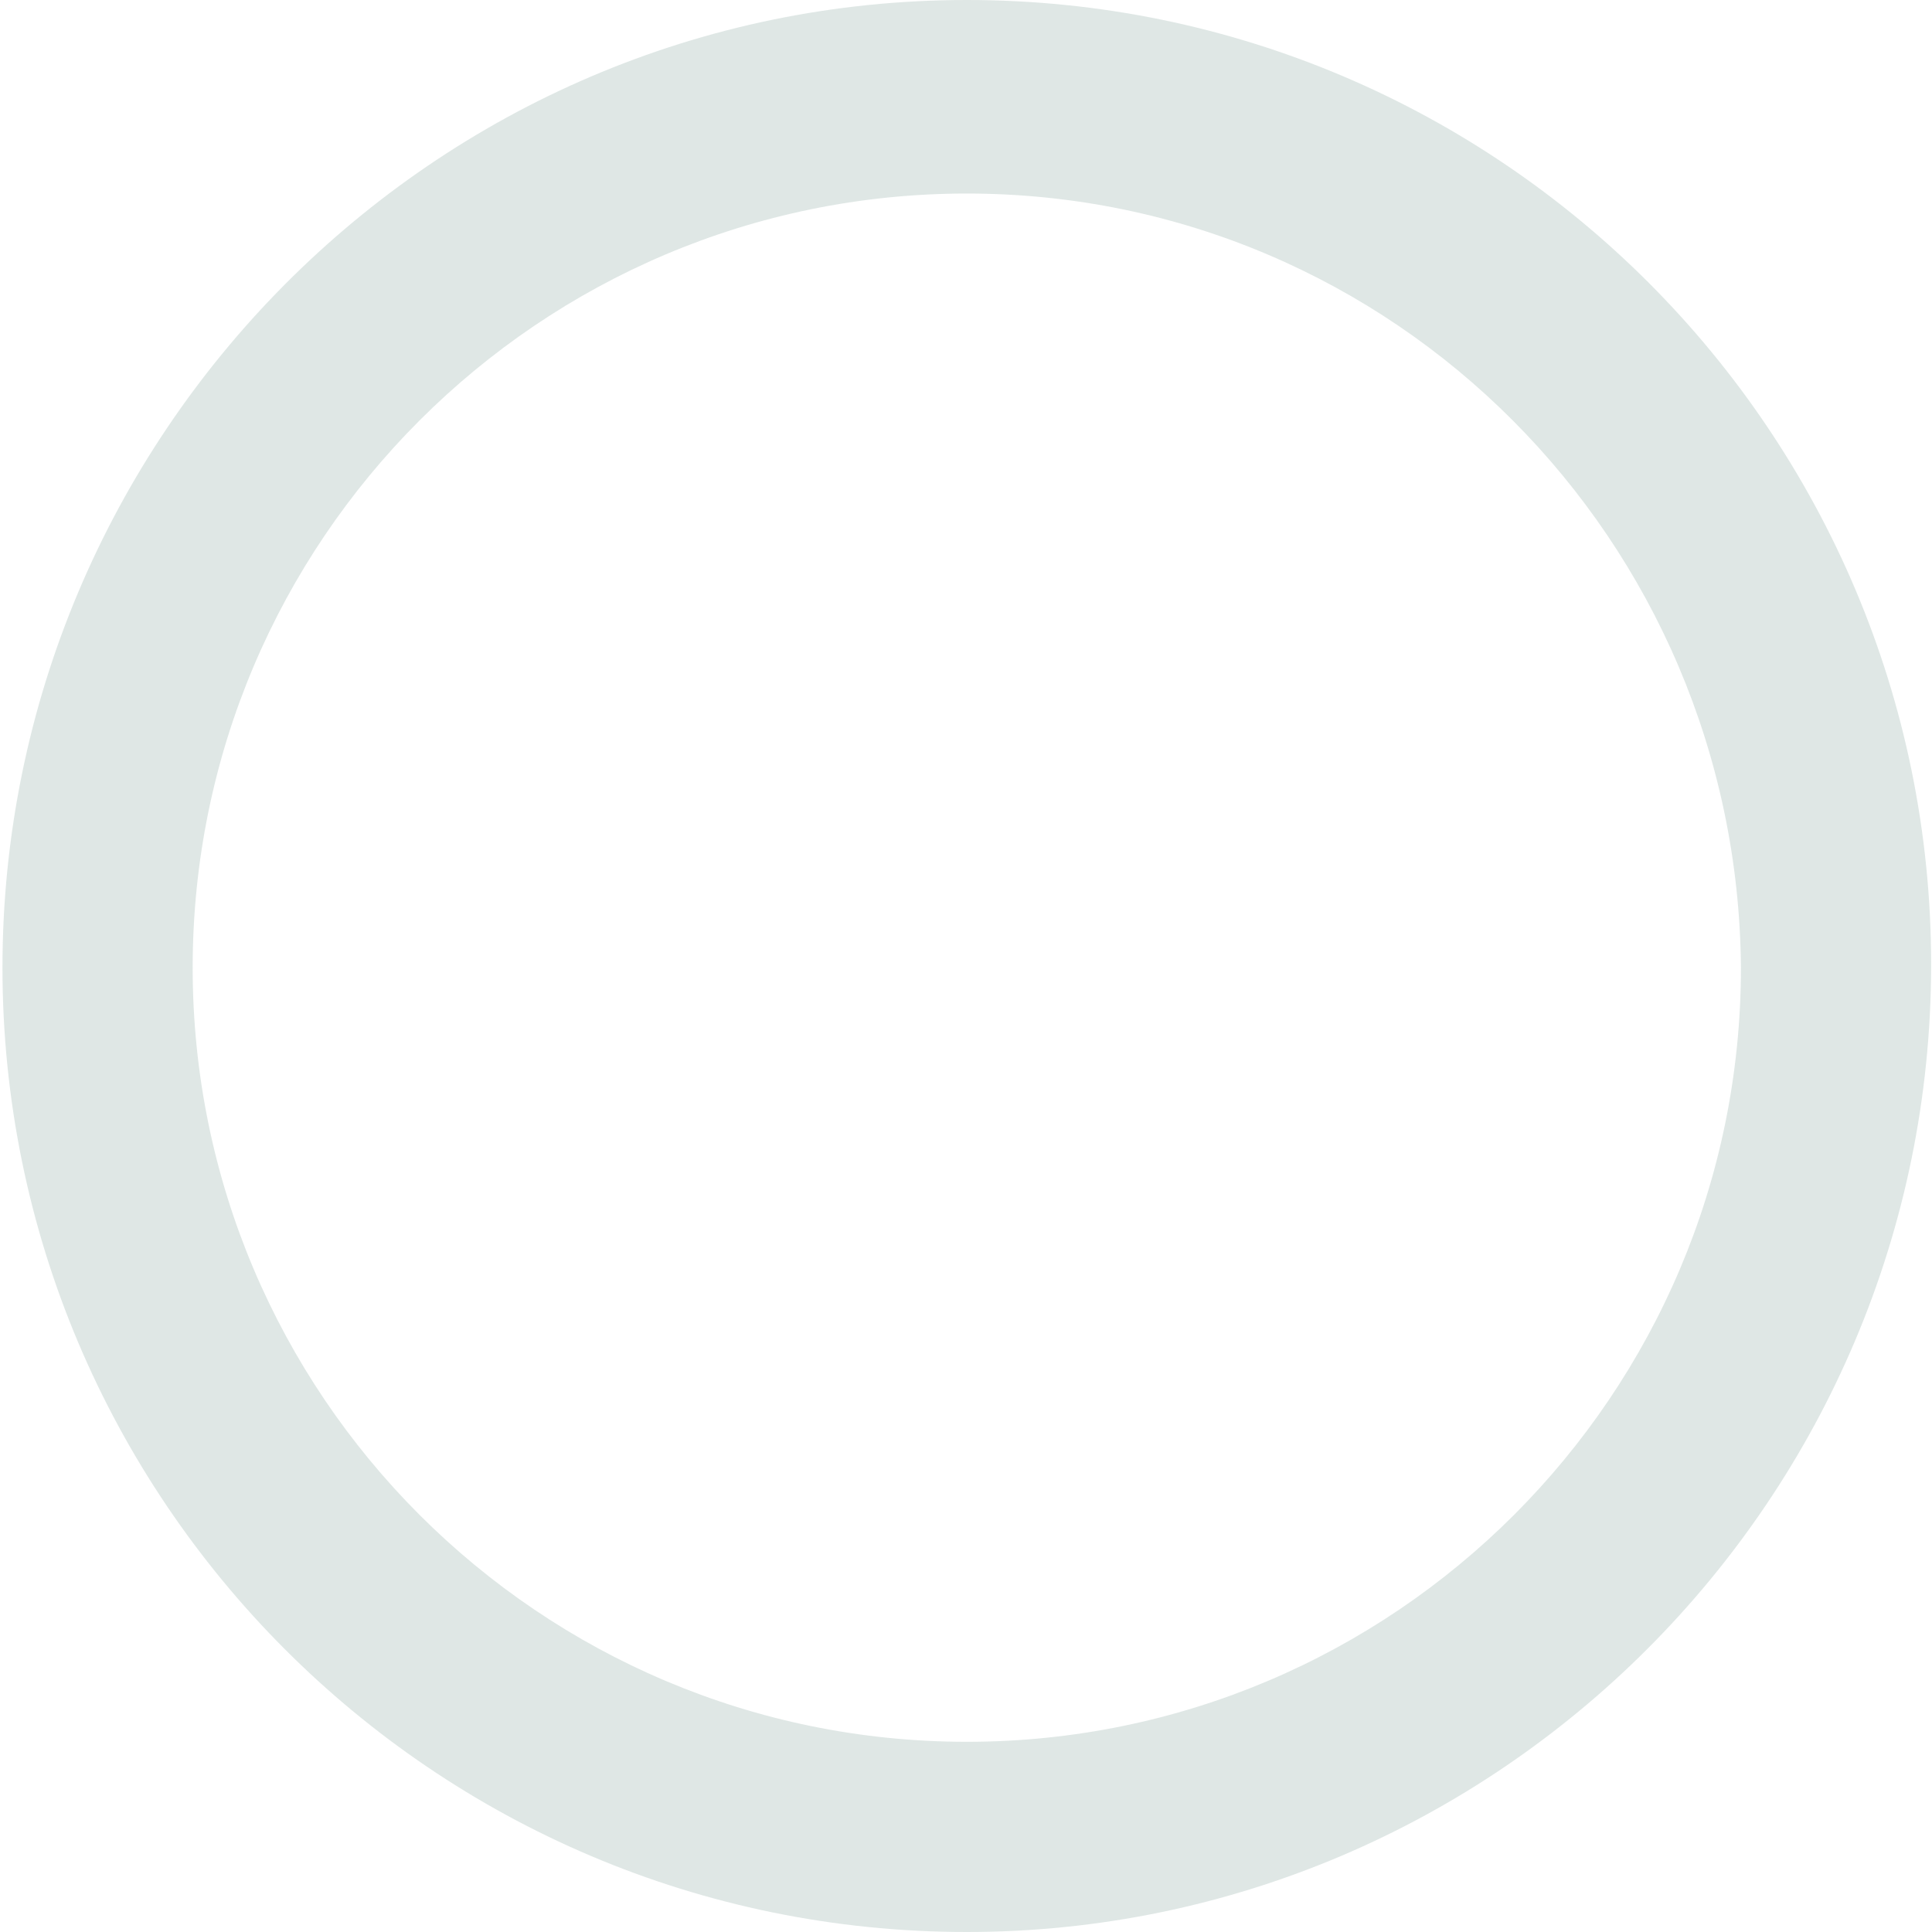 <?xml version="1.0" encoding="utf-8"?>
<!-- Generator: Adobe Illustrator 25.4.1, SVG Export Plug-In . SVG Version: 6.00 Build 0)  -->
<svg version="1.1" id="Layer_1" xmlns="http://www.w3.org/2000/svg" xmlns:xlink="http://www.w3.org/1999/xlink" x="0px" y="0px"
	 viewBox="0 0 57.9 57.9" style="enable-background:new 0 0 57.9 57.9;" xml:space="preserve">
<style type="text/css">
	.st0{opacity:0.14;}
	.st1{fill:#145141;}
</style>
<g id="Group_98" transform="translate(37.274)">
	<g id="Group_97" class="st0">
		<path id="Path_92" class="st1" d="M-8.3,57.9c-16,0-28.9-13-28.9-28.9S-24.3,0-8.3,0s28.9,13,28.9,28.9c0,0,0,0,0,0
			C20.6,44.9,7.6,57.9-8.3,57.9z M-8.3,5.8c-12.8,0-23.2,10.4-23.2,23.2s10.4,23.2,23.2,23.2s23.2-10.4,23.2-23.2c0,0,0,0,0,0
			C14.8,16.2,4.5,5.8-8.3,5.8L-8.3,5.8z"/>
	</g>
</g>
</svg>
